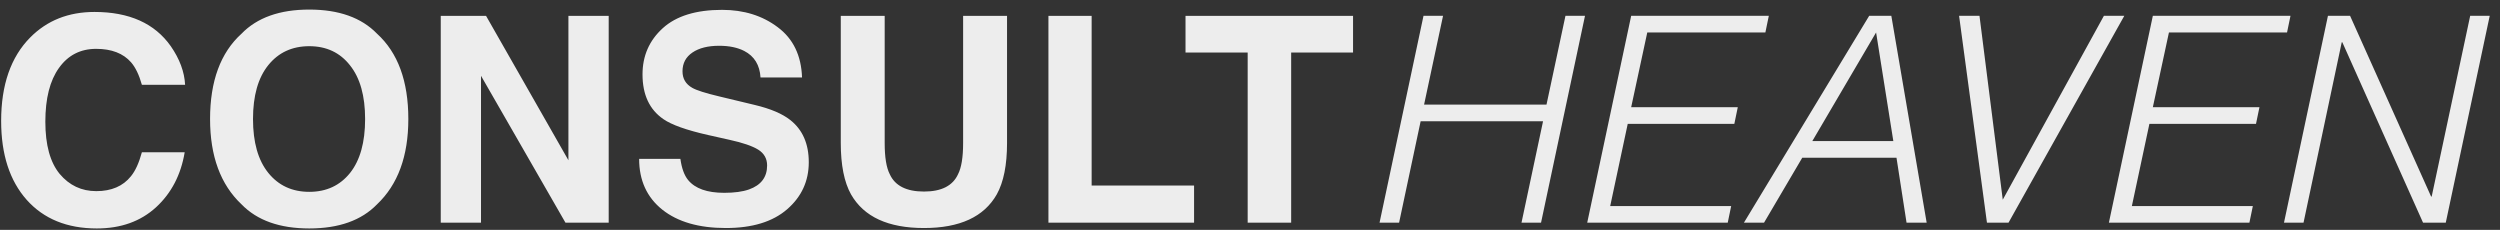 <svg width="174" height="16" viewBox="0 0 174 16" fill="none" xmlns="http://www.w3.org/2000/svg">
<rect x="0" y="0" width="174" height="16" fill="#333333" stroke="none"/>
<path d="M10.861 14.426C9.787 15.409 8.413 15.9 6.74 15.9C4.67 15.9 3.042 15.236 1.857 13.908C0.673 12.574 0.08 10.744 0.08 8.42C0.08 5.907 0.754 3.97 2.102 2.609C3.273 1.424 4.764 0.832 6.574 0.832C8.996 0.832 10.767 1.626 11.887 3.215C12.505 4.107 12.837 5.002 12.883 5.9H9.875C9.68 5.21 9.429 4.689 9.123 4.338C8.576 3.713 7.766 3.4 6.691 3.4C5.598 3.4 4.735 3.843 4.104 4.729C3.472 5.607 3.156 6.854 3.156 8.469C3.156 10.083 3.488 11.294 4.152 12.102C4.823 12.902 5.673 13.303 6.701 13.303C7.756 13.303 8.56 12.958 9.113 12.268C9.419 11.896 9.673 11.34 9.875 10.598H12.854C12.593 12.167 11.929 13.443 10.861 14.426ZM21.525 15.9C19.468 15.9 17.896 15.341 16.809 14.221C15.35 12.847 14.621 10.868 14.621 8.283C14.621 5.646 15.35 3.667 16.809 2.346C17.896 1.226 19.468 0.666 21.525 0.666C23.583 0.666 25.155 1.226 26.242 2.346C27.694 3.667 28.42 5.646 28.42 8.283C28.42 10.868 27.694 12.847 26.242 14.221C25.155 15.341 23.583 15.9 21.525 15.9ZM24.367 12.033C25.064 11.154 25.412 9.904 25.412 8.283C25.412 6.669 25.061 5.422 24.357 4.543C23.661 3.658 22.717 3.215 21.525 3.215C20.334 3.215 19.384 3.654 18.674 4.533C17.964 5.412 17.609 6.662 17.609 8.283C17.609 9.904 17.964 11.154 18.674 12.033C19.384 12.912 20.334 13.352 21.525 13.352C22.717 13.352 23.664 12.912 24.367 12.033ZM42.365 15.5H39.357L33.478 5.275V15.5H30.676V1.105H33.83L39.562 11.154V1.105H42.365V15.5ZM50.402 13.42C51.112 13.42 51.688 13.342 52.131 13.185C52.971 12.886 53.391 12.329 53.391 11.516C53.391 11.04 53.182 10.672 52.766 10.412C52.349 10.158 51.695 9.934 50.803 9.738L49.279 9.396C47.782 9.058 46.747 8.69 46.174 8.293C45.204 7.629 44.719 6.59 44.719 5.178C44.719 3.889 45.188 2.818 46.125 1.965C47.062 1.112 48.44 0.686 50.256 0.686C51.773 0.686 53.065 1.089 54.133 1.896C55.207 2.697 55.77 3.863 55.822 5.393H52.932C52.88 4.527 52.502 3.911 51.799 3.547C51.33 3.306 50.747 3.186 50.051 3.186C49.276 3.186 48.658 3.342 48.195 3.654C47.733 3.967 47.502 4.403 47.502 4.963C47.502 5.477 47.73 5.861 48.185 6.115C48.478 6.285 49.103 6.483 50.06 6.711L52.541 7.307C53.628 7.567 54.449 7.915 55.002 8.352C55.861 9.029 56.291 10.008 56.291 11.291C56.291 12.606 55.786 13.7 54.777 14.572C53.775 15.438 52.355 15.871 50.52 15.871C48.645 15.871 47.17 15.445 46.096 14.592C45.022 13.732 44.484 12.554 44.484 11.057H47.355C47.447 11.714 47.626 12.206 47.893 12.531C48.381 13.124 49.217 13.42 50.402 13.42ZM67.033 9.953V1.105H70.09V9.953C70.09 11.483 69.852 12.675 69.377 13.527C68.492 15.09 66.802 15.871 64.309 15.871C61.815 15.871 60.122 15.09 59.23 13.527C58.755 12.675 58.518 11.483 58.518 9.953V1.105H61.574V9.953C61.574 10.943 61.691 11.665 61.926 12.121C62.29 12.928 63.085 13.332 64.309 13.332C65.526 13.332 66.317 12.928 66.682 12.121C66.916 11.665 67.033 10.943 67.033 9.953ZM72.971 1.105H75.978V12.912H83.107V15.5H72.971V1.105ZM94.172 1.105V3.654H89.865V15.5H86.838V3.654H82.512V1.105H94.172ZM96.016 15.5L99.076 1.1H100.436L99.116 7.28H107.636L108.956 1.1H110.316L107.256 15.5H105.896L107.396 8.44H98.876L97.376 15.5H96.016ZM110.47 15.5L113.53 1.1H123.11L122.87 2.26H114.65L113.53 7.46H120.95L120.71 8.62H113.29L112.07 14.34H120.49L120.25 15.5H110.47ZM121.376 15.5L130.096 1.1H131.636L134.096 15.5H132.696L131.996 10.98H125.436L122.776 15.5H121.376ZM126.136 9.82H131.776L130.576 2.26L126.136 9.82ZM136.352 1.1H137.772L139.392 13.9L146.432 1.1H147.852L139.792 15.5H138.292L136.352 1.1ZM146.778 15.5L149.838 1.1H159.418L159.178 2.26H150.958L149.838 7.46H157.258L157.018 8.62H149.598L148.378 14.34H156.798L156.558 15.5H146.778ZM163.025 2.94H162.985L160.325 15.5H158.965L162.025 1.1H163.565L169.205 13.68H169.245L171.925 1.1H173.285L170.225 15.5H168.645L163.025 2.94Z" fill="#EDEDED"/>
</svg>
